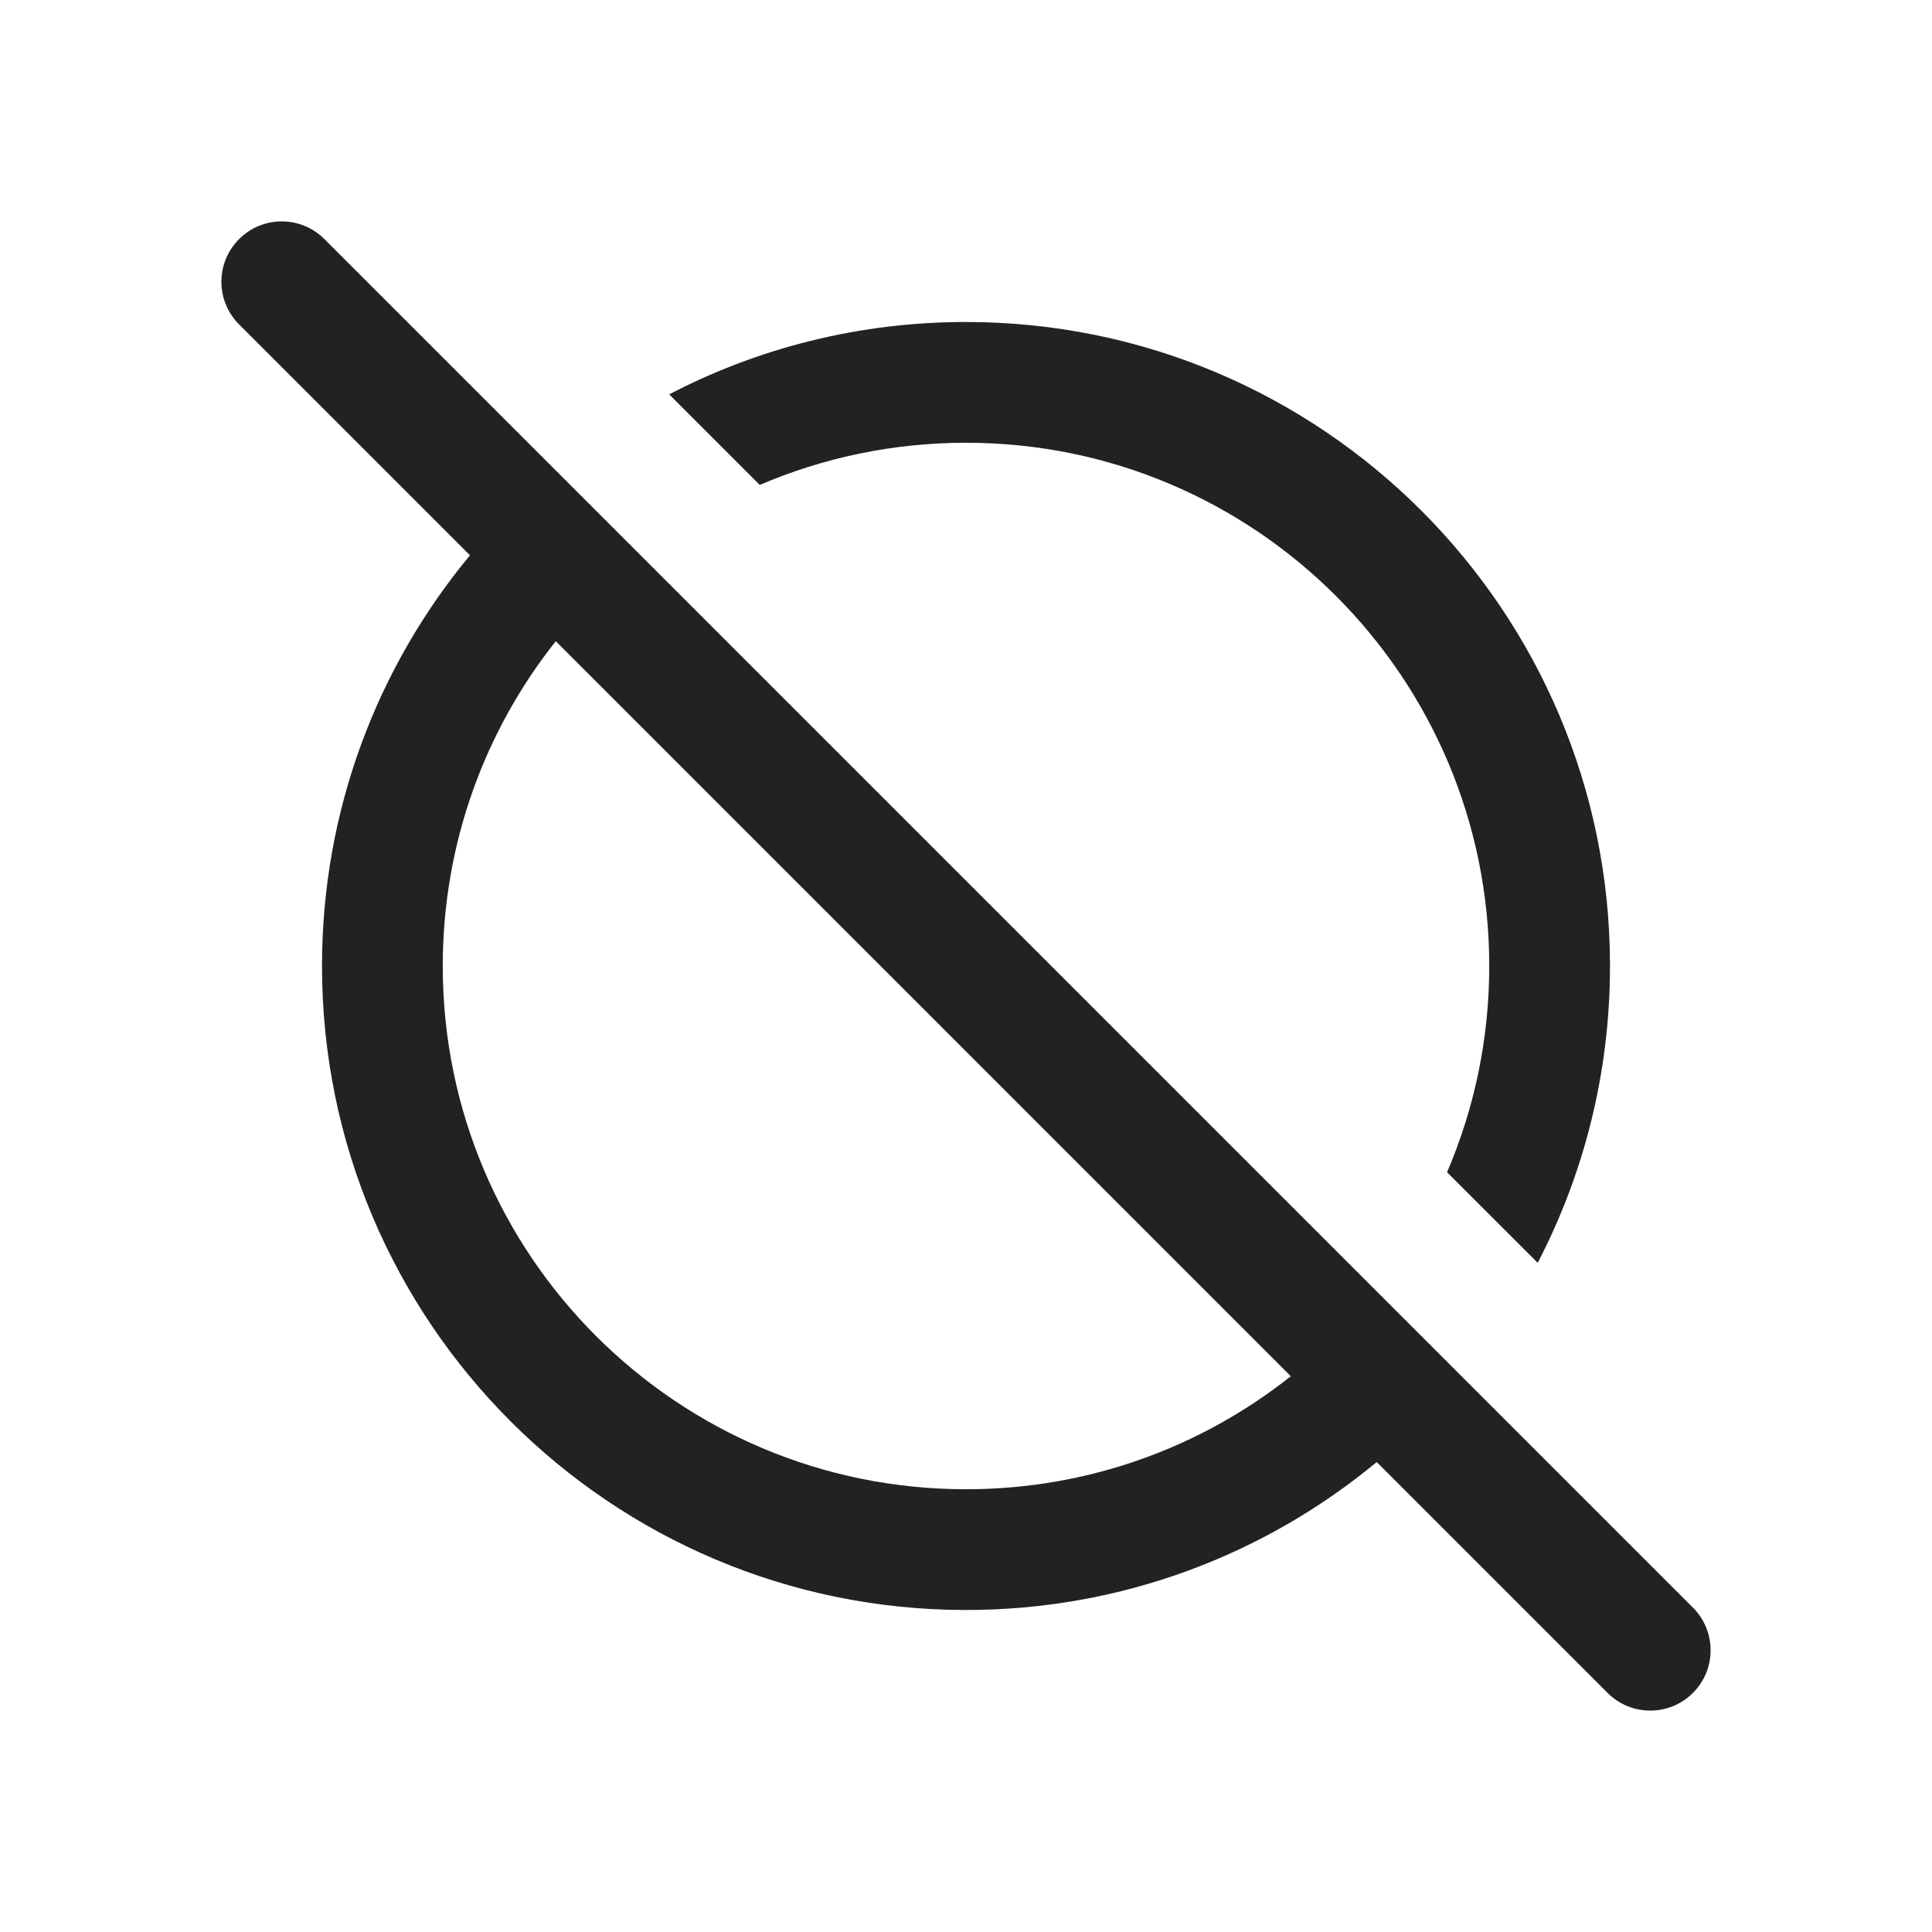 <svg width="24" height="24" viewBox="0 0 24 24" fill="none" xmlns="http://www.w3.org/2000/svg">
<path fill-rule="evenodd" clip-rule="evenodd" d="M4.03 2.97C3.737 2.677 3.263 2.677 2.97 2.97C2.677 3.263 2.677 3.737 2.97 4.03L5.838 6.898C4.69 8.283 4 10.061 4 12C4 16.418 7.582 20 12 20C13.939 20 15.717 19.31 17.102 18.162L19.97 21.03C20.263 21.323 20.737 21.323 21.03 21.03C21.323 20.737 21.323 20.263 21.03 19.97L4.03 2.97ZM16.035 17.096L6.904 7.965C6.025 9.073 5.5 10.475 5.5 12C5.5 15.59 8.41 18.5 12 18.5C13.525 18.5 14.927 17.975 16.035 17.096Z" fill="#222222"/>
<path d="M18.5 12C18.5 12.91 18.313 13.775 17.976 14.562L19.102 15.687C19.675 14.584 20 13.33 20 12C20 7.582 16.418 4 12 4C10.67 4 9.416 4.324 8.313 4.899L9.438 6.024C10.225 5.687 11.09 5.5 12 5.5C15.59 5.5 18.5 8.41 18.5 12Z" fill="#222222"/>
</svg>
